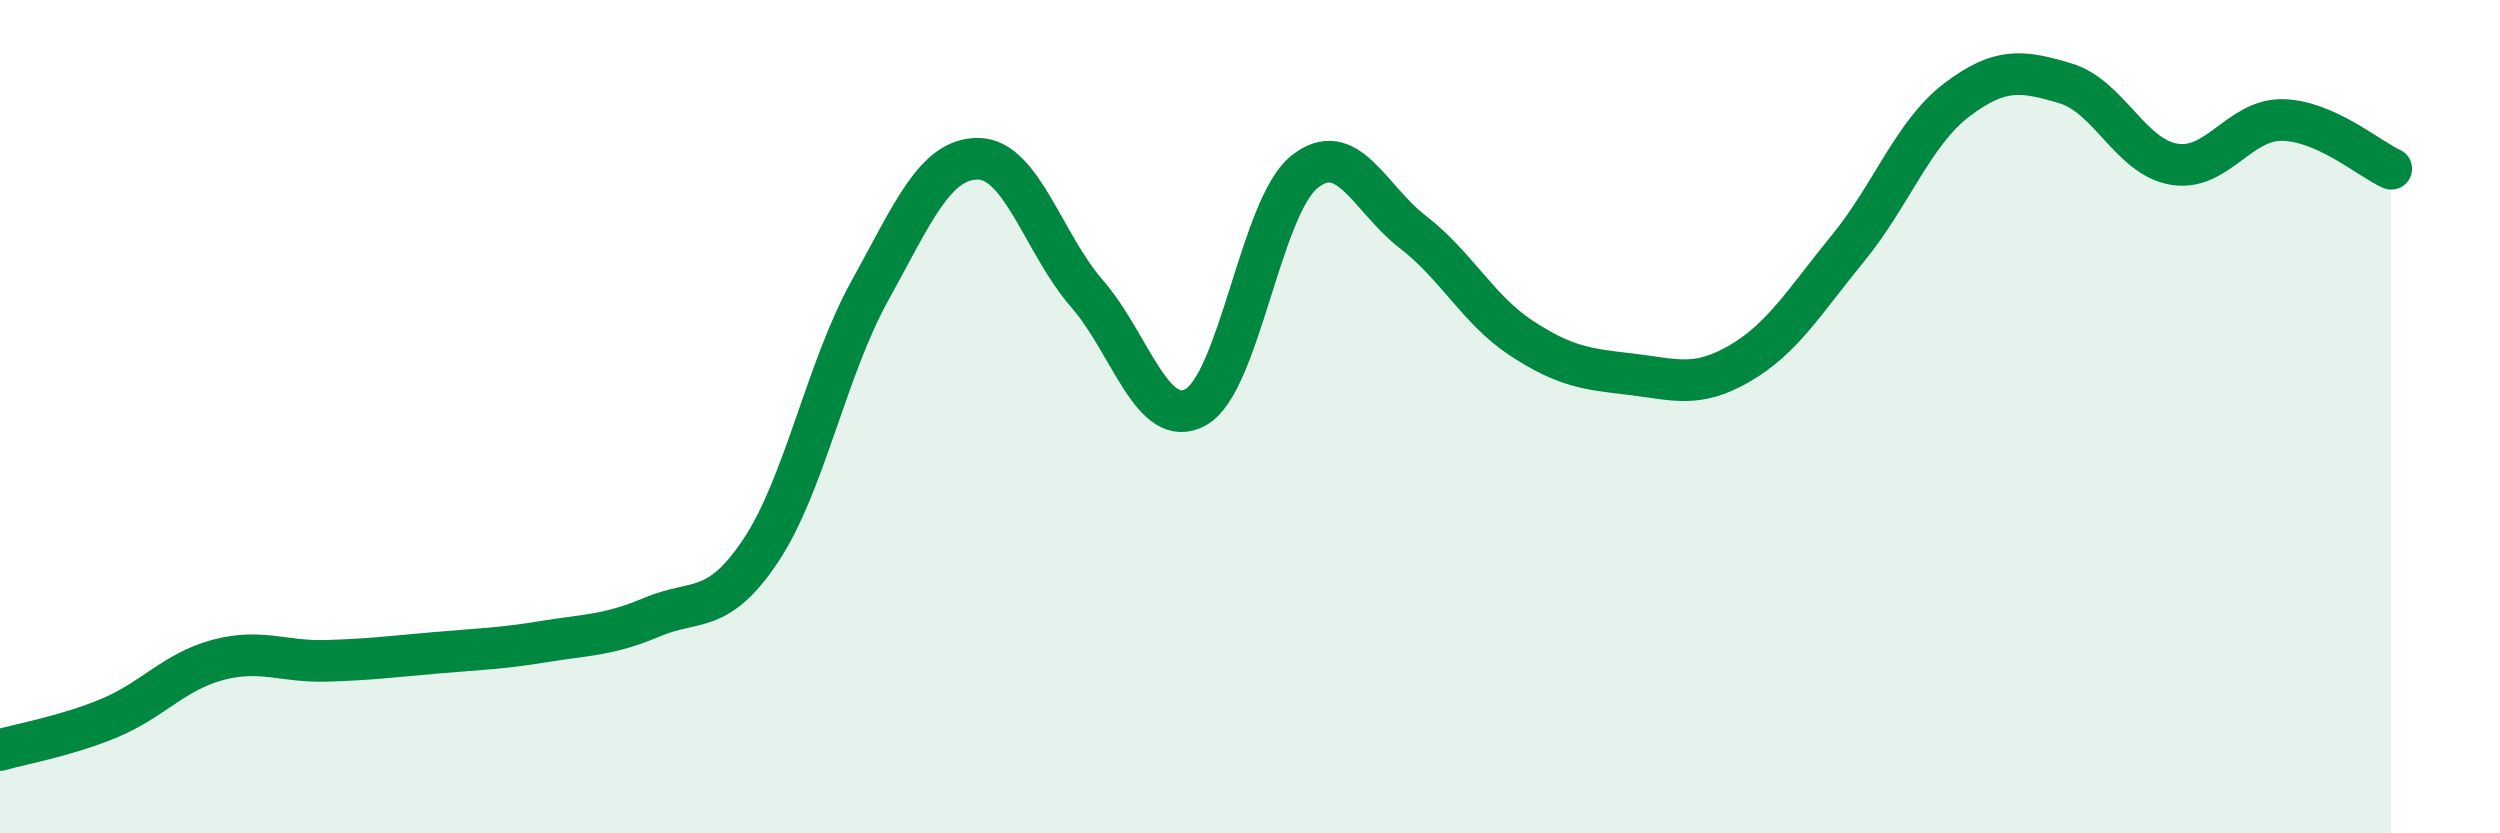 
    <svg width="60" height="20" viewBox="0 0 60 20" xmlns="http://www.w3.org/2000/svg">
      <path
        d="M 0,18 C 0.52,17.85 1.57,17.67 2.61,17.24 C 3.65,16.81 4.18,16.12 5.22,15.84 C 6.26,15.56 6.79,15.89 7.83,15.86 C 8.87,15.83 9.39,15.76 10.43,15.67 C 11.47,15.58 12,15.57 13.04,15.4 C 14.08,15.23 14.61,15.25 15.65,14.81 C 16.69,14.37 17.22,14.77 18.26,13.21 C 19.3,11.65 19.83,8.87 20.87,6.99 C 21.91,5.11 22.44,3.8 23.48,3.81 C 24.52,3.82 25.05,5.86 26.09,7.05 C 27.13,8.24 27.66,10.35 28.7,9.77 C 29.74,9.19 30.26,4.97 31.3,4.13 C 32.34,3.29 32.87,4.77 33.91,5.57 C 34.95,6.37 35.48,7.44 36.52,8.12 C 37.56,8.8 38.09,8.86 39.13,8.98 C 40.17,9.1 40.7,9.33 41.74,8.73 C 42.78,8.13 43.31,7.23 44.35,5.96 C 45.39,4.69 45.92,3.19 46.96,2.4 C 48,1.61 48.53,1.69 49.57,2 C 50.61,2.31 51.13,3.76 52.17,3.94 C 53.21,4.12 53.74,2.86 54.78,2.88 C 55.82,2.9 56.87,3.82 57.39,4.05L57.39 20L0 20Z"
        fill="#008740"
        opacity="0.1"
        stroke-linecap="round"
        stroke-linejoin="round"
      />
      <path
        d="M 0,18 C 0.52,17.85 1.57,17.67 2.61,17.24 C 3.65,16.81 4.18,16.12 5.22,15.84 C 6.26,15.56 6.79,15.89 7.83,15.86 C 8.87,15.83 9.39,15.76 10.43,15.67 C 11.47,15.58 12,15.57 13.04,15.4 C 14.08,15.23 14.61,15.25 15.65,14.81 C 16.69,14.37 17.22,14.77 18.26,13.21 C 19.3,11.65 19.83,8.87 20.87,6.99 C 21.91,5.11 22.44,3.8 23.48,3.81 C 24.52,3.82 25.05,5.86 26.09,7.05 C 27.13,8.24 27.66,10.35 28.7,9.77 C 29.74,9.19 30.26,4.97 31.3,4.13 C 32.34,3.29 32.87,4.77 33.91,5.57 C 34.95,6.37 35.48,7.44 36.52,8.12 C 37.56,8.8 38.09,8.86 39.13,8.98 C 40.17,9.1 40.7,9.33 41.74,8.73 C 42.78,8.13 43.31,7.23 44.35,5.96 C 45.39,4.69 45.92,3.19 46.96,2.4 C 48,1.61 48.53,1.69 49.57,2 C 50.61,2.31 51.13,3.76 52.17,3.94 C 53.21,4.12 53.74,2.86 54.78,2.88 C 55.82,2.9 56.87,3.82 57.39,4.05"
        stroke="#008740"
        stroke-width="1"
        fill="none"
        stroke-linecap="round"
        stroke-linejoin="round"
      />
    </svg>
  